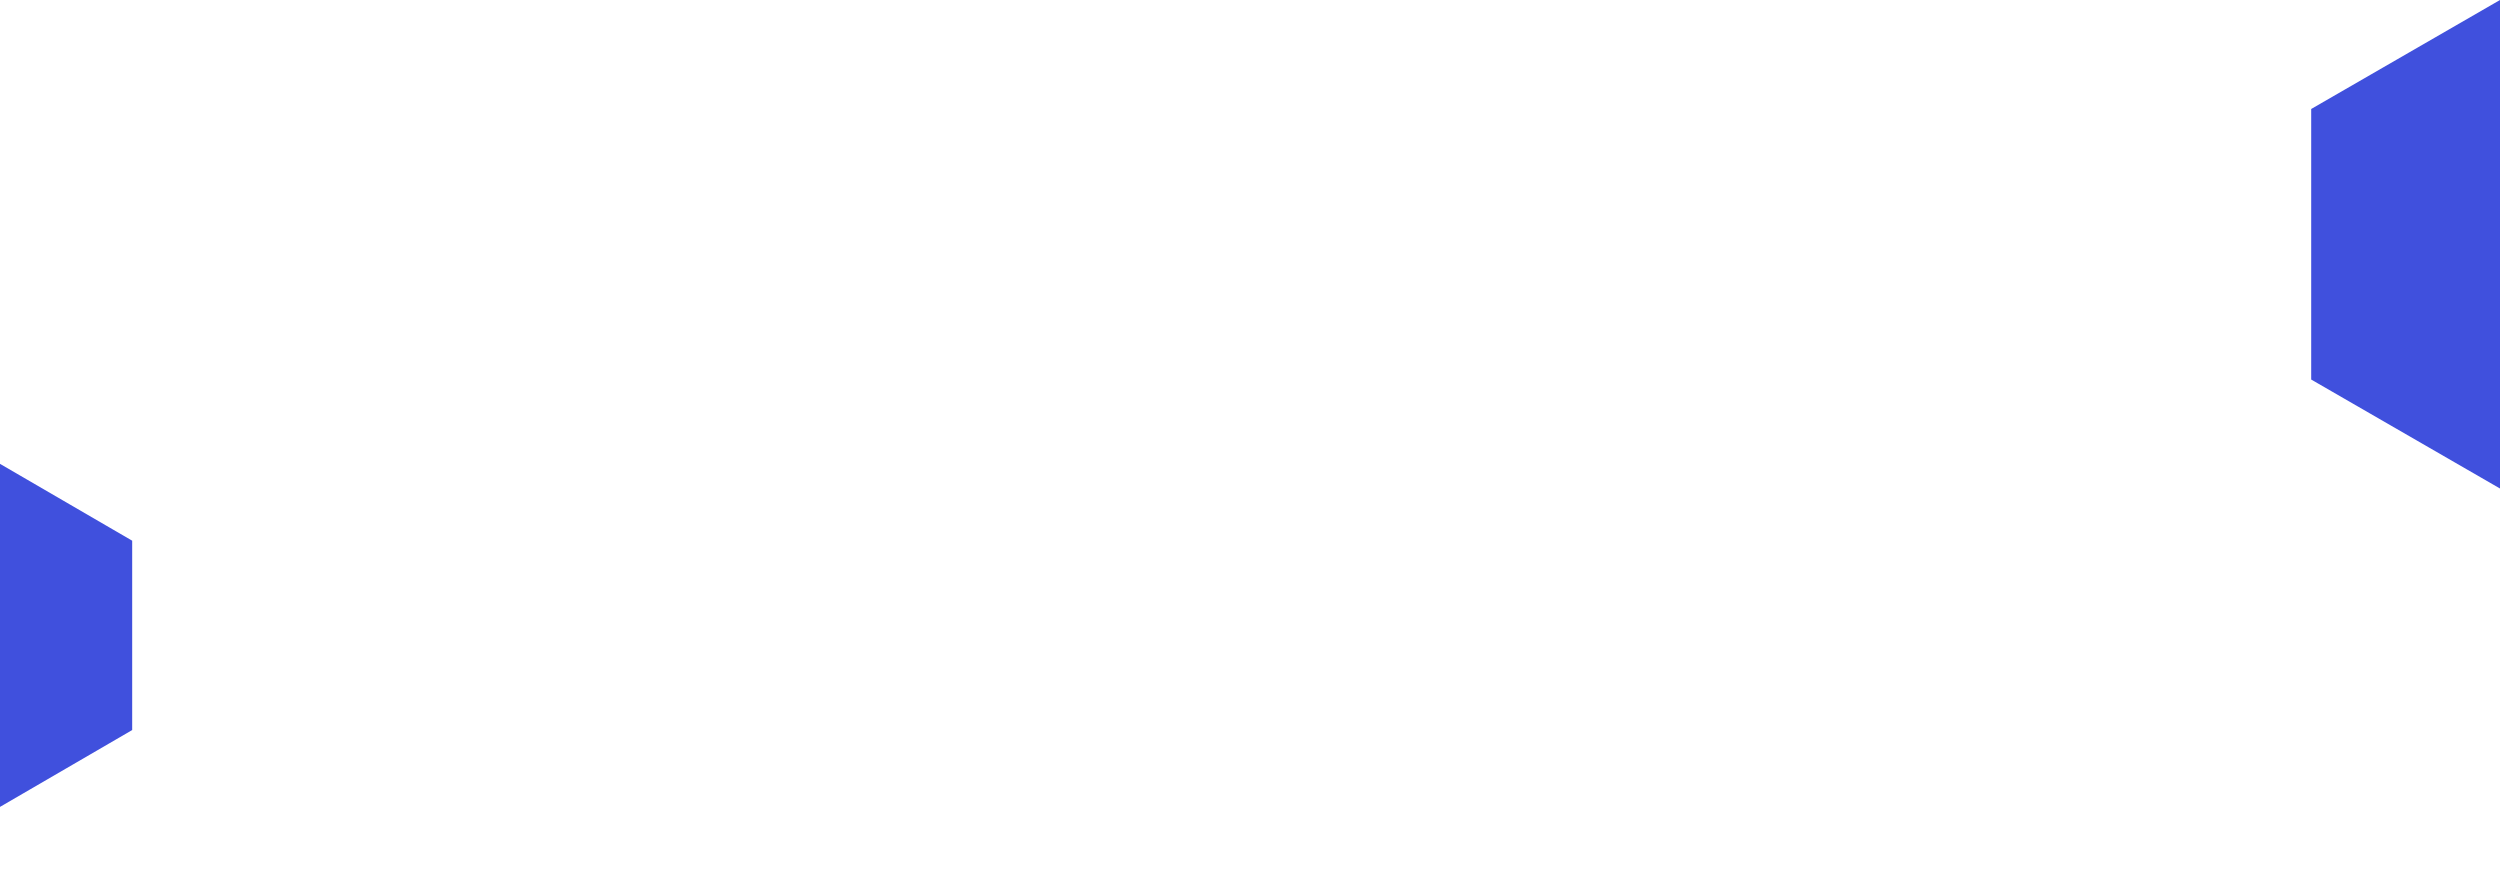 <svg xmlns="http://www.w3.org/2000/svg" width="1450" height="518" viewBox="0 0 1450 518"><g transform="translate(-11799 -4601)"><rect width="1450" height="518" transform="translate(11799 4601)" fill="none"/><path d="M0,0,76.667,44.57V154.395L0,198.965Z" transform="translate(11799 4870.035)" fill="#4050dd"/><path d="M0,220.132V63.208L109.509,0V283.339Z" transform="translate(13139.491 4601)" fill="#4050dd"/></g></svg>